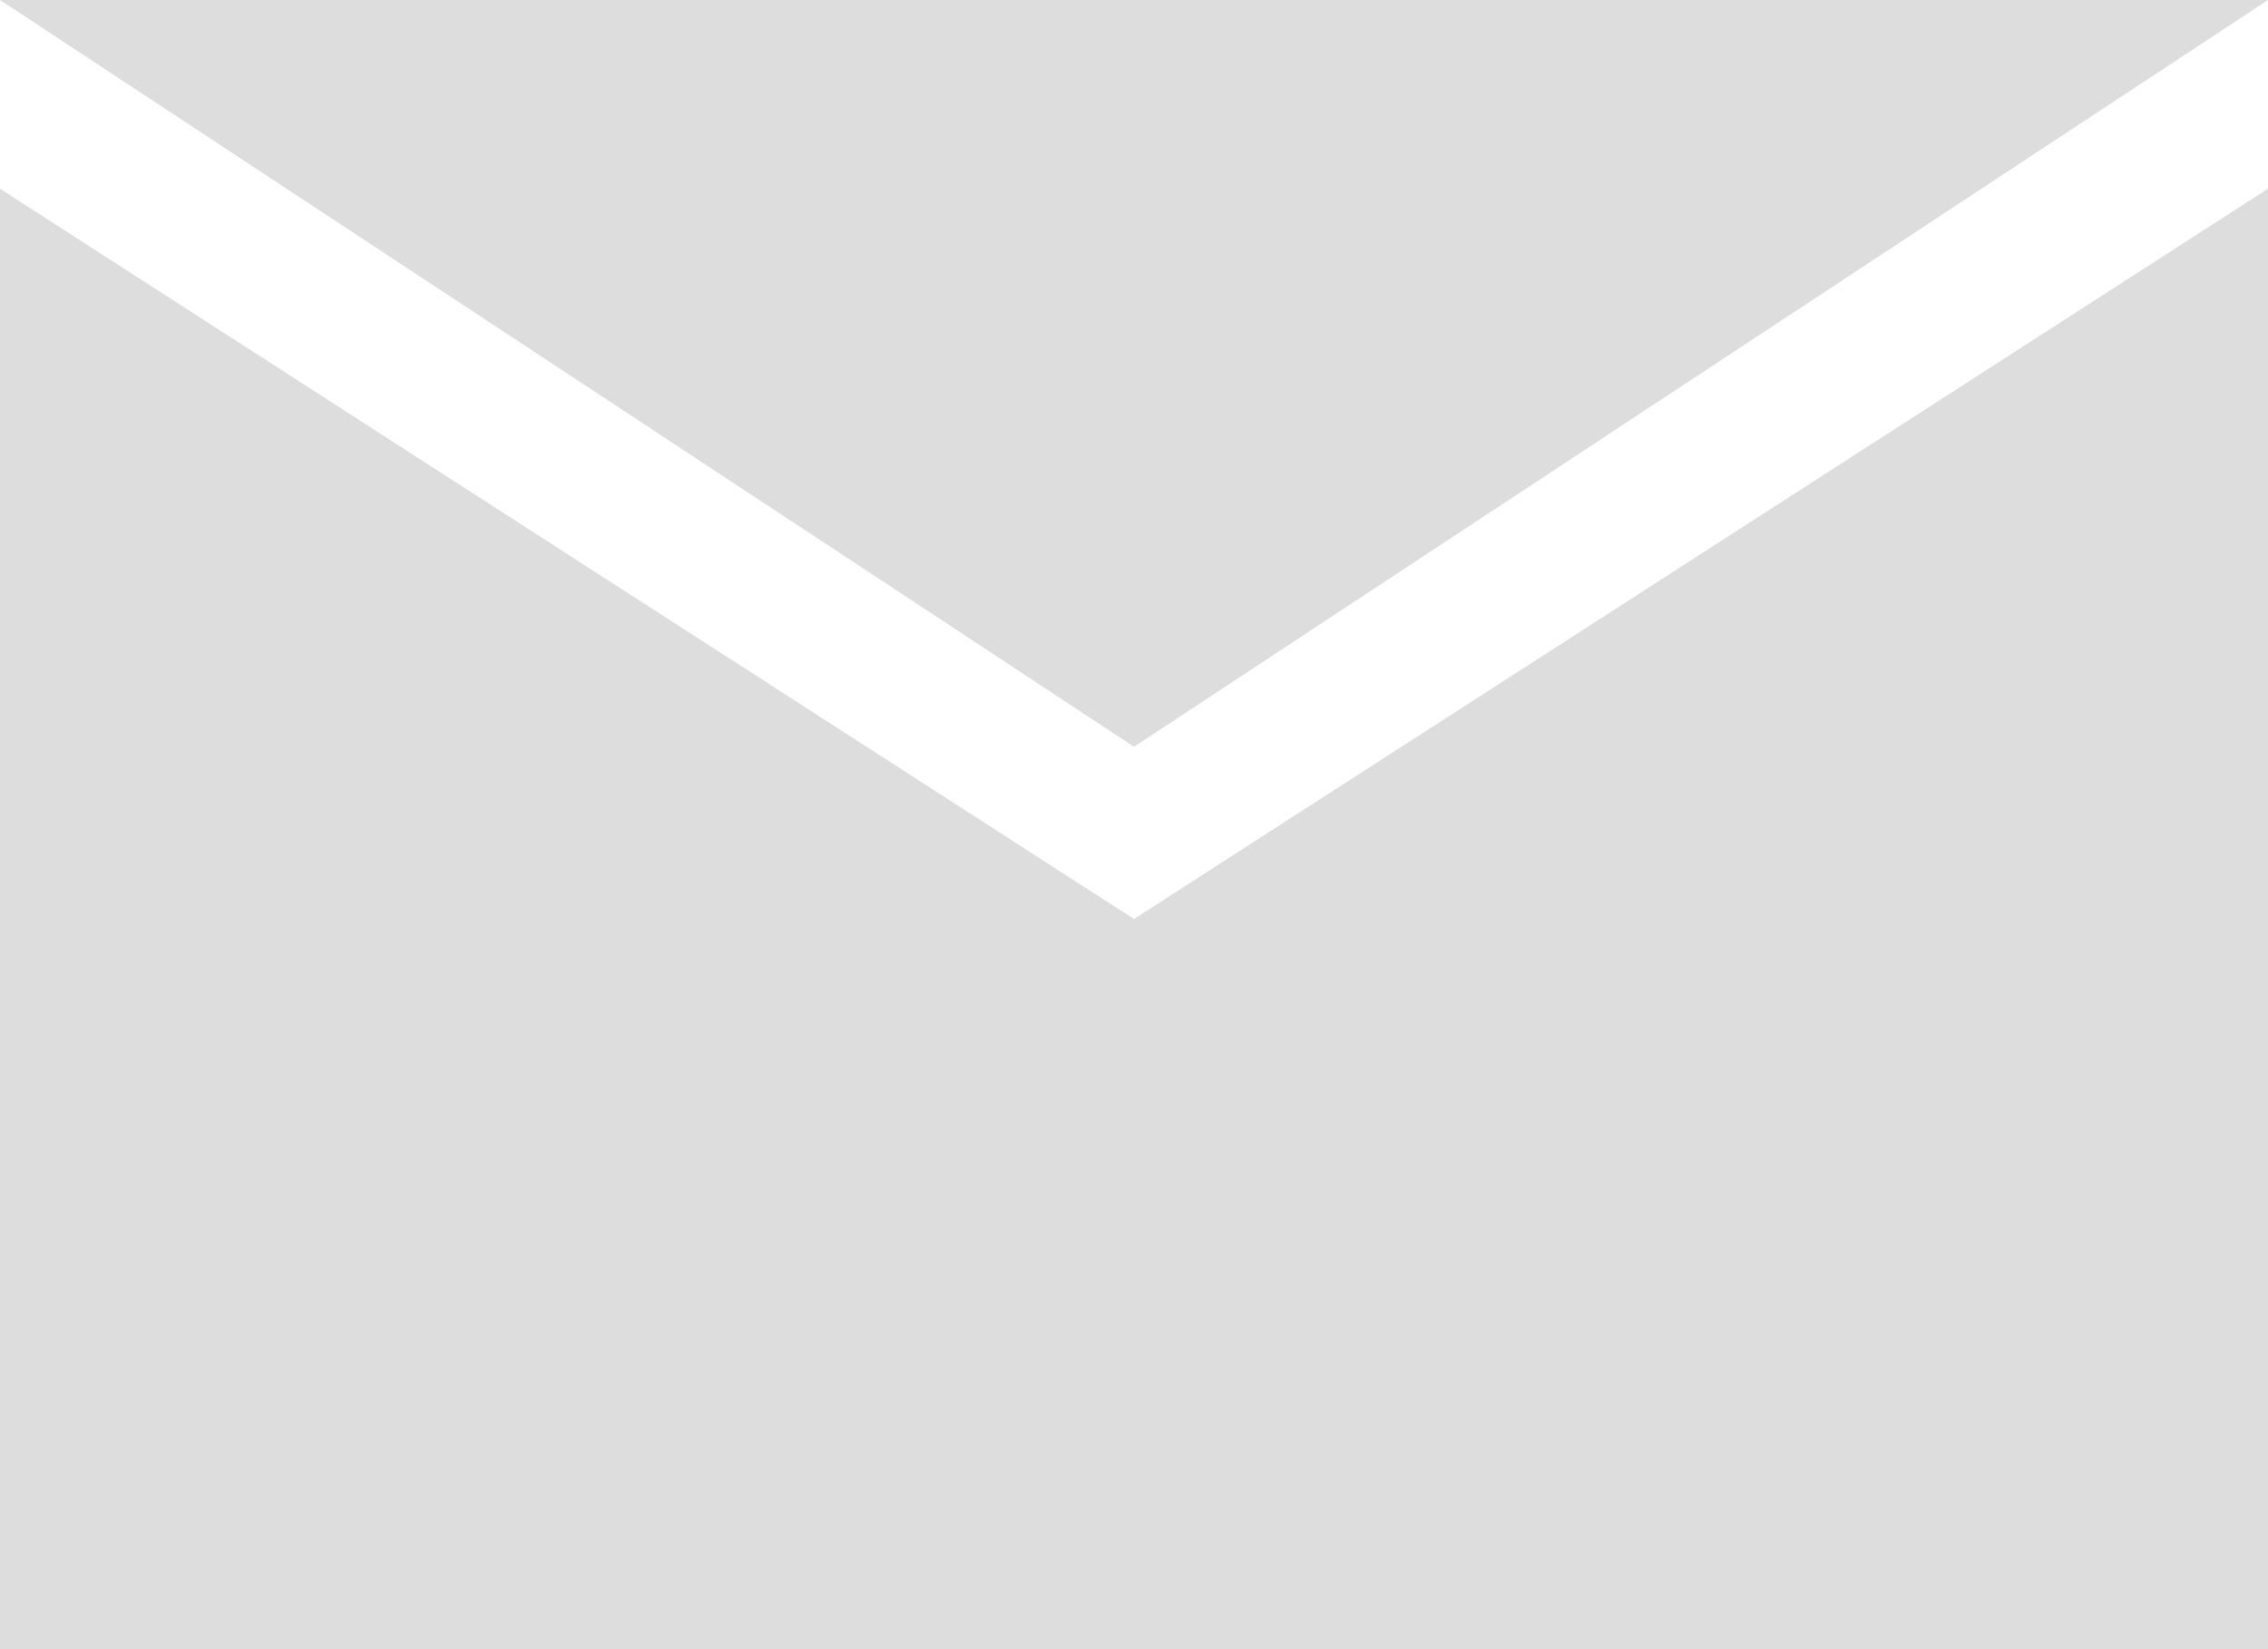 <?xml version="1.0" encoding="UTF-8"?>
<svg width="22px" height="16px" viewBox="0 0 22 16" version="1.1" xmlns="http://www.w3.org/2000/svg" xmlns:xlink="http://www.w3.org/1999/xlink">
    <!-- Generator: Sketch 60 (88103) - https://sketch.com -->
    <title>Shape</title>
    <desc>Created with Sketch.</desc>
    <g id="Page-1" stroke="none" stroke-width="1" fill="none" fill-rule="evenodd">
        <g id="Home" transform="translate(-1197, -44)" fill="#DDDDDD" fill-rule="nonzero">
            <path d="M1219,44 L1208,51.245 L1197,44 L1219,44 Z M1219,60 L1197,60 L1197,45.831 L1208,52.916 L1219,45.831 L1219,60 Z" id="Shape"></path>
        </g>
    </g>
</svg>